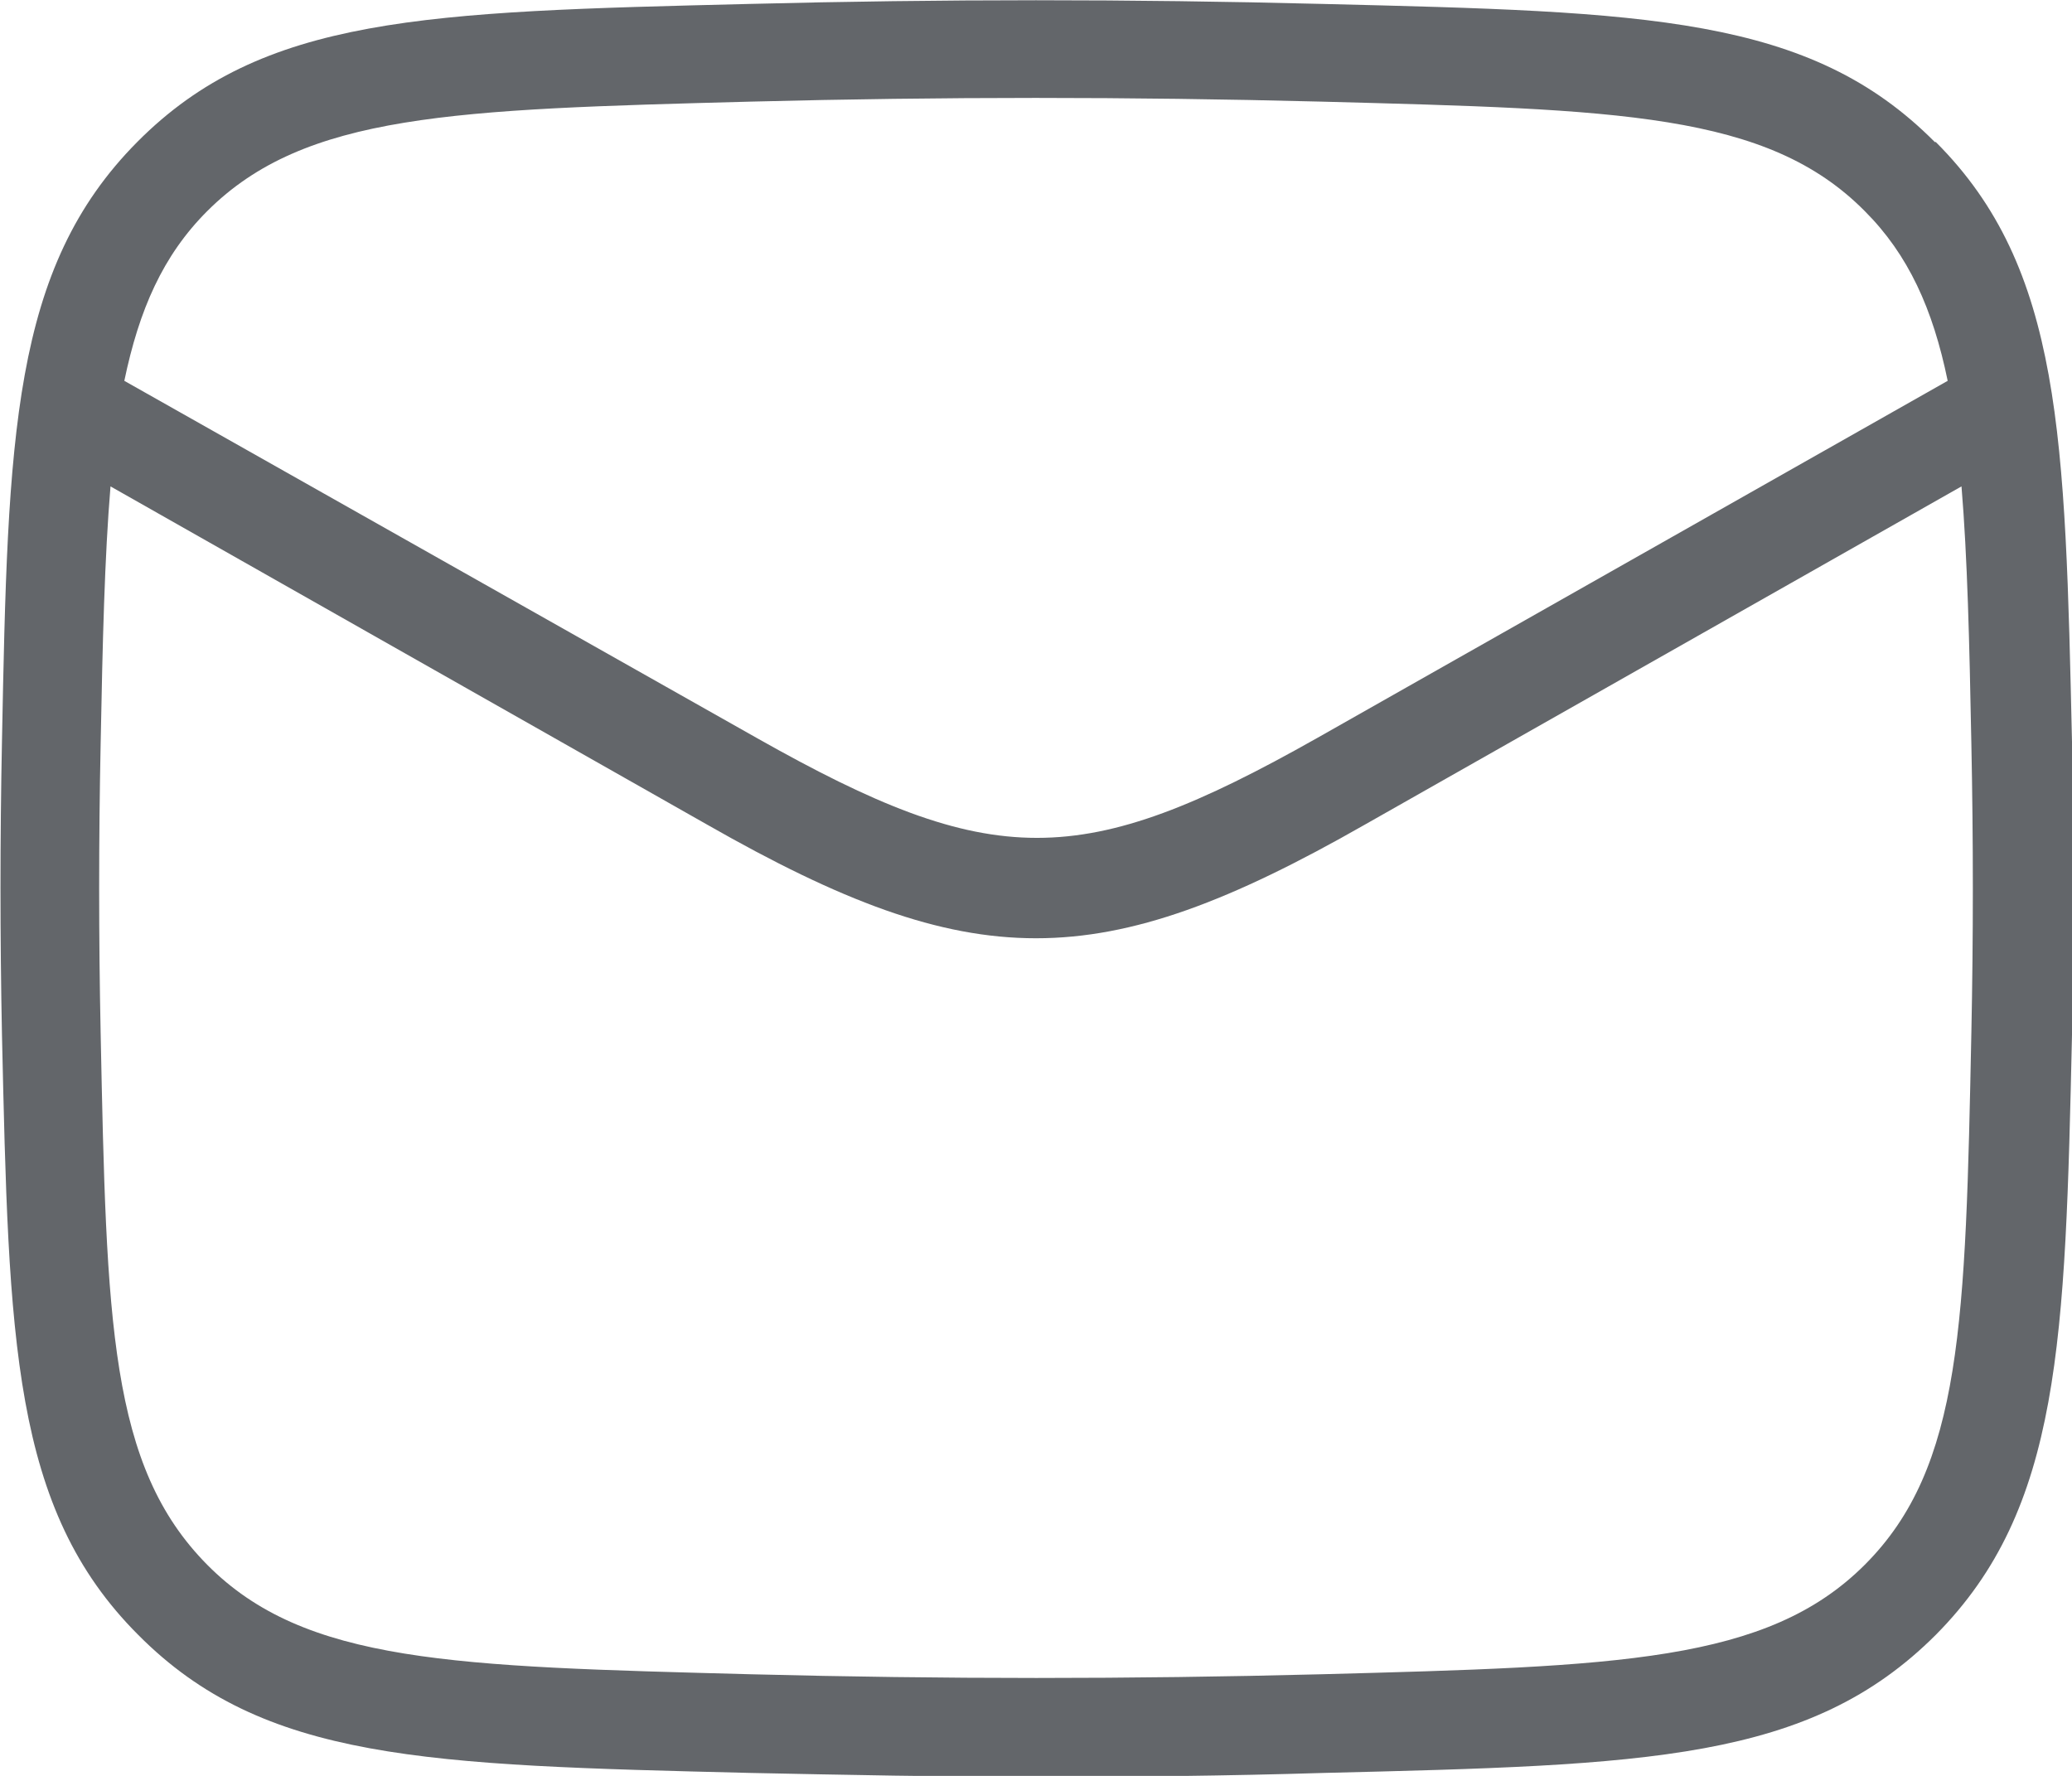 <svg xmlns="http://www.w3.org/2000/svg" id="Layer_2" viewBox="0 0 21 18"><defs><style>      .cls-1 {        fill: #63666a;      }    </style></defs><g id="Layer_2-2" data-name="Layer_2"><path class="cls-1" d="M19.61,1.44C18.34.16,16.69.12,13.41.04,11.45-.01,9.55-.01,7.59.04,4.31.12,2.66.16,1.39,1.44.12,2.72.08,4.42.02,7.51,0,8.51,0,9.49.02,10.49c.07,3.09.1,4.8,1.38,6.08,1.27,1.28,2.92,1.32,6.2,1.4.98.02,1.95.04,2.91.04s1.93-.01,2.91-.04c3.28-.08,4.92-.12,6.2-1.4,1.27-1.28,1.31-2.98,1.38-6.08.02-.99.02-1.98,0-2.97-.07-3.09-.1-4.8-1.38-6.08ZM2.1,2.14c.99-.99,2.5-1.03,5.51-1.11,1.94-.05,3.83-.05,5.78,0,3.01.08,4.52.11,5.51,1.11.44.44.69.99.84,1.72l-6.39,3.62c-2.39,1.35-3.29,1.35-5.68,0L1.26,3.86c.15-.72.39-1.27.84-1.72ZM19.98,10.47c-.06,2.93-.09,4.4-1.08,5.39s-2.5,1.03-5.51,1.11c-1.94.05-3.83.05-5.78,0-3.01-.08-4.52-.11-5.51-1.11s-1.02-2.46-1.08-5.39c-.02-.98-.02-1.95,0-2.93.02-1.04.04-1.89.1-2.61l6.05,3.43c1.35.77,2.34,1.15,3.33,1.15s1.98-.38,3.33-1.15l6.05-3.43c.06.72.08,1.57.1,2.61.02.98.02,1.95,0,2.93Z"></path></g></svg>